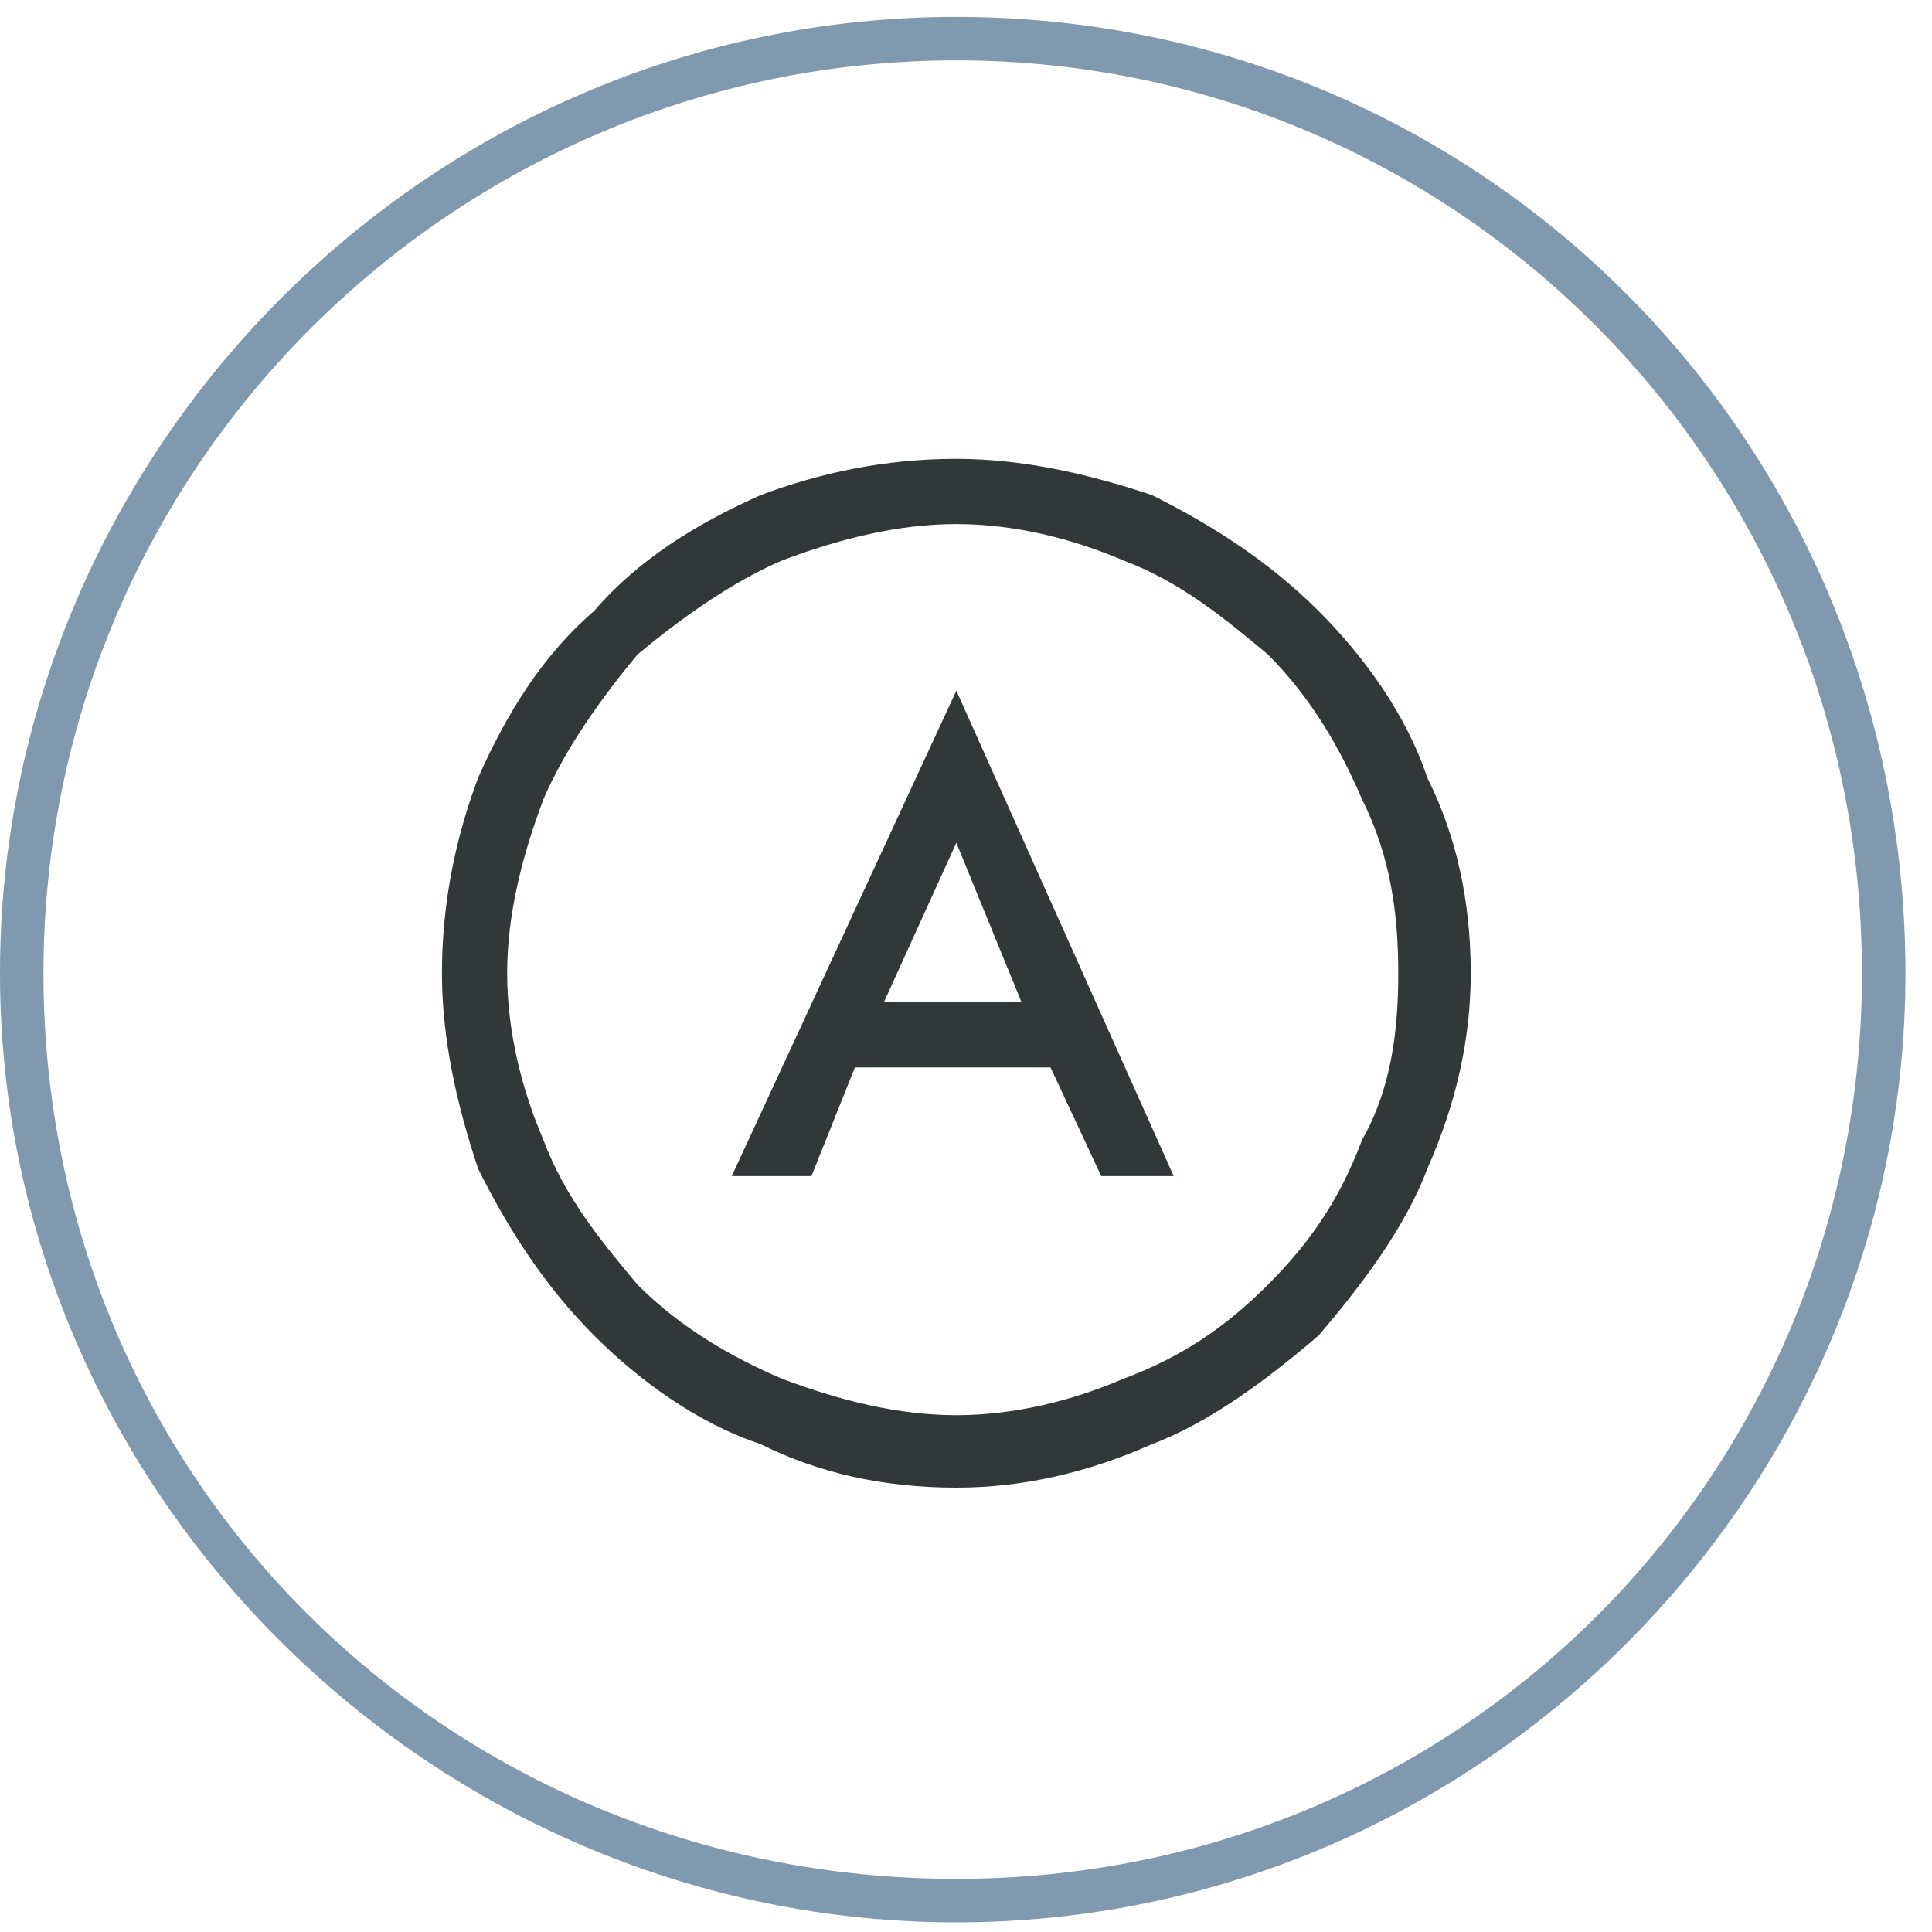<?xml version="1.0"?>
<svg xmlns="http://www.w3.org/2000/svg" width="46" height="46" viewBox="0 0 32 32" fill="none">
<path fill-rule="evenodd" clip-rule="evenodd" d="M17.4 17.68L18.24 19.48H19.44L15.84 11.44L12.12 19.48H13.44L14.16 17.68H17.4ZM16.92 16.6H14.64L15.84 13.96L16.92 16.6Z" fill="#323738"/>
<path fill-rule="evenodd" clip-rule="evenodd" d="M15.84 7.6C14.64 7.6 13.56 7.84 12.6 8.2C11.52 8.68 10.56 9.28 9.84 10.12C9 10.84 8.4 11.8 7.92 12.88C7.56 13.84 7.32 14.92 7.32 16.12C7.32 17.2 7.56 18.28 7.92 19.36C8.4 20.32 9 21.28 9.84 22.12C10.56 22.84 11.52 23.56 12.6 23.92C13.56 24.4 14.64 24.64 15.84 24.64C16.92 24.64 18 24.4 19.08 23.92C20.04 23.56 21 22.84 21.84 22.12C22.56 21.28 23.28 20.32 23.64 19.36C24.12 18.28 24.36 17.2 24.36 16.12C24.36 14.92 24.12 13.84 23.64 12.88C23.28 11.8 22.56 10.84 21.84 10.12C21 9.28 20.04 8.68 19.08 8.2C18 7.84 16.92 7.6 15.84 7.6ZM12.96 9.28C13.92 8.92 14.88 8.68 15.84 8.68C16.8 8.68 17.76 8.92 18.6 9.28C19.56 9.64 20.28 10.24 21 10.84C21.72 11.56 22.2 12.4 22.56 13.24C23.04 14.2 23.16 15.16 23.16 16.12C23.16 17.08 23.04 18.04 22.56 18.88C22.2 19.84 21.72 20.56 21 21.28C20.28 22 19.56 22.48 18.6 22.84C17.76 23.2 16.8 23.44 15.84 23.44C14.88 23.44 13.92 23.2 12.96 22.84C12.12 22.48 11.28 22 10.56 21.28C9.96 20.56 9.36 19.84 9 18.88C8.64 18.04 8.4 17.08 8.4 16.12C8.4 15.16 8.64 14.2 9 13.24C9.36 12.4 9.96 11.56 10.56 10.84C11.28 10.24 12.12 9.64 12.96 9.28Z" fill="#323738"/>
<path d="M31.2 16.12H31.56C31.56 24.76 24.48 31.84 15.84 31.84C7.2 31.84 0 24.76 0 16.12C0 7.48 7.08 0.28 15.84 0.28C24.6 0.28 31.56 7.36 31.56 16.12H30.84C30.84 7.72 24.12 1 15.84 1C7.56 1 0.72 7.72 0.72 16.12C0.72 24.52 7.44 31.12 15.84 31.12C24.24 31.12 30.84 24.4 30.84 16.12H31.2Z" fill="#8099AE"/>
</svg>
